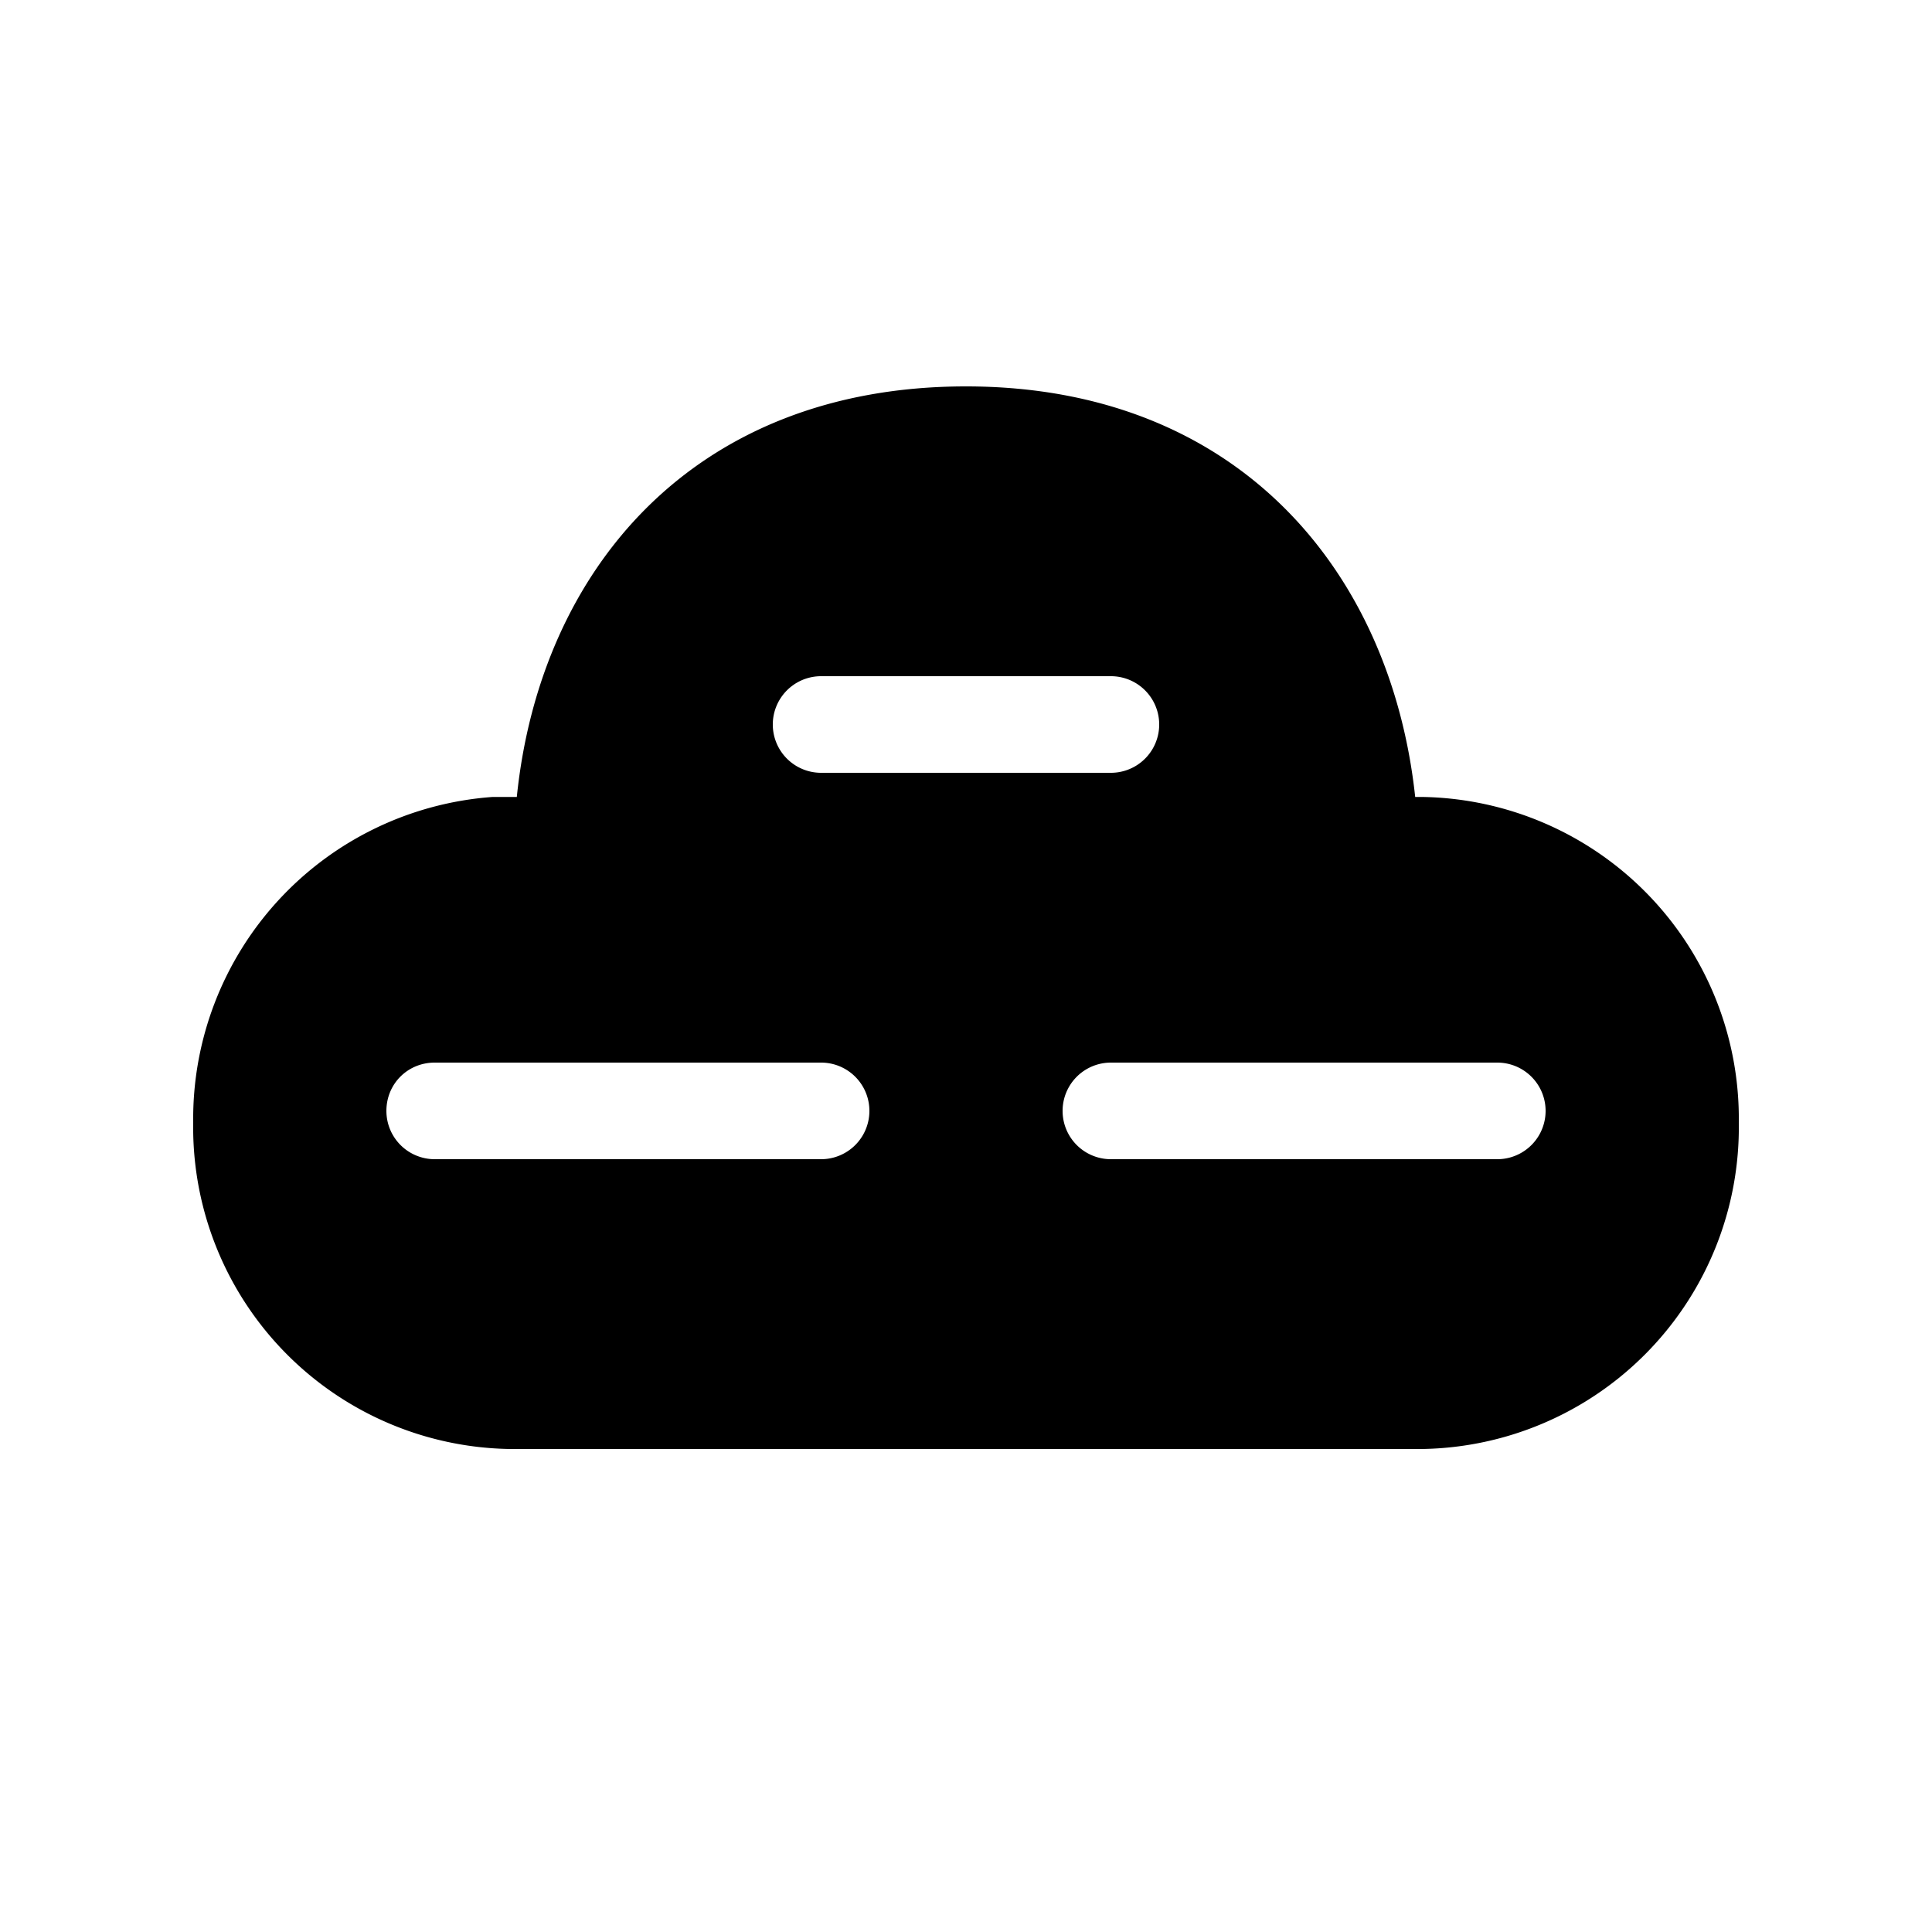 <svg width="20" height="20" viewBox="0 0 20 20" xmlns="http://www.w3.org/2000/svg"><path d="M14.65 8.25C14.4 5.92 12.82 4 10 4 7.18 4 5.59 5.9 5.35 8.25H5.1A3.34 3.34 0 0 0 2 11.62 3.33 3.33 0 0 0 5.28 15h9.44A3.33 3.33 0 0 0 18 11.62a3.33 3.33 0 0 0-3.28-3.37h-.07ZM8.5 7h3a.5.5 0 0 1 0 1h-3a.5.5 0 0 1 0-1ZM4 11.5c0-.28.22-.5.5-.5h4a.5.5 0 0 1 0 1h-4a.5.5 0 0 1-.5-.5Zm7.5-.5h4a.5.5 0 0 1 0 1h-4a.5.5 0 0 1 0-1Z"/></svg>